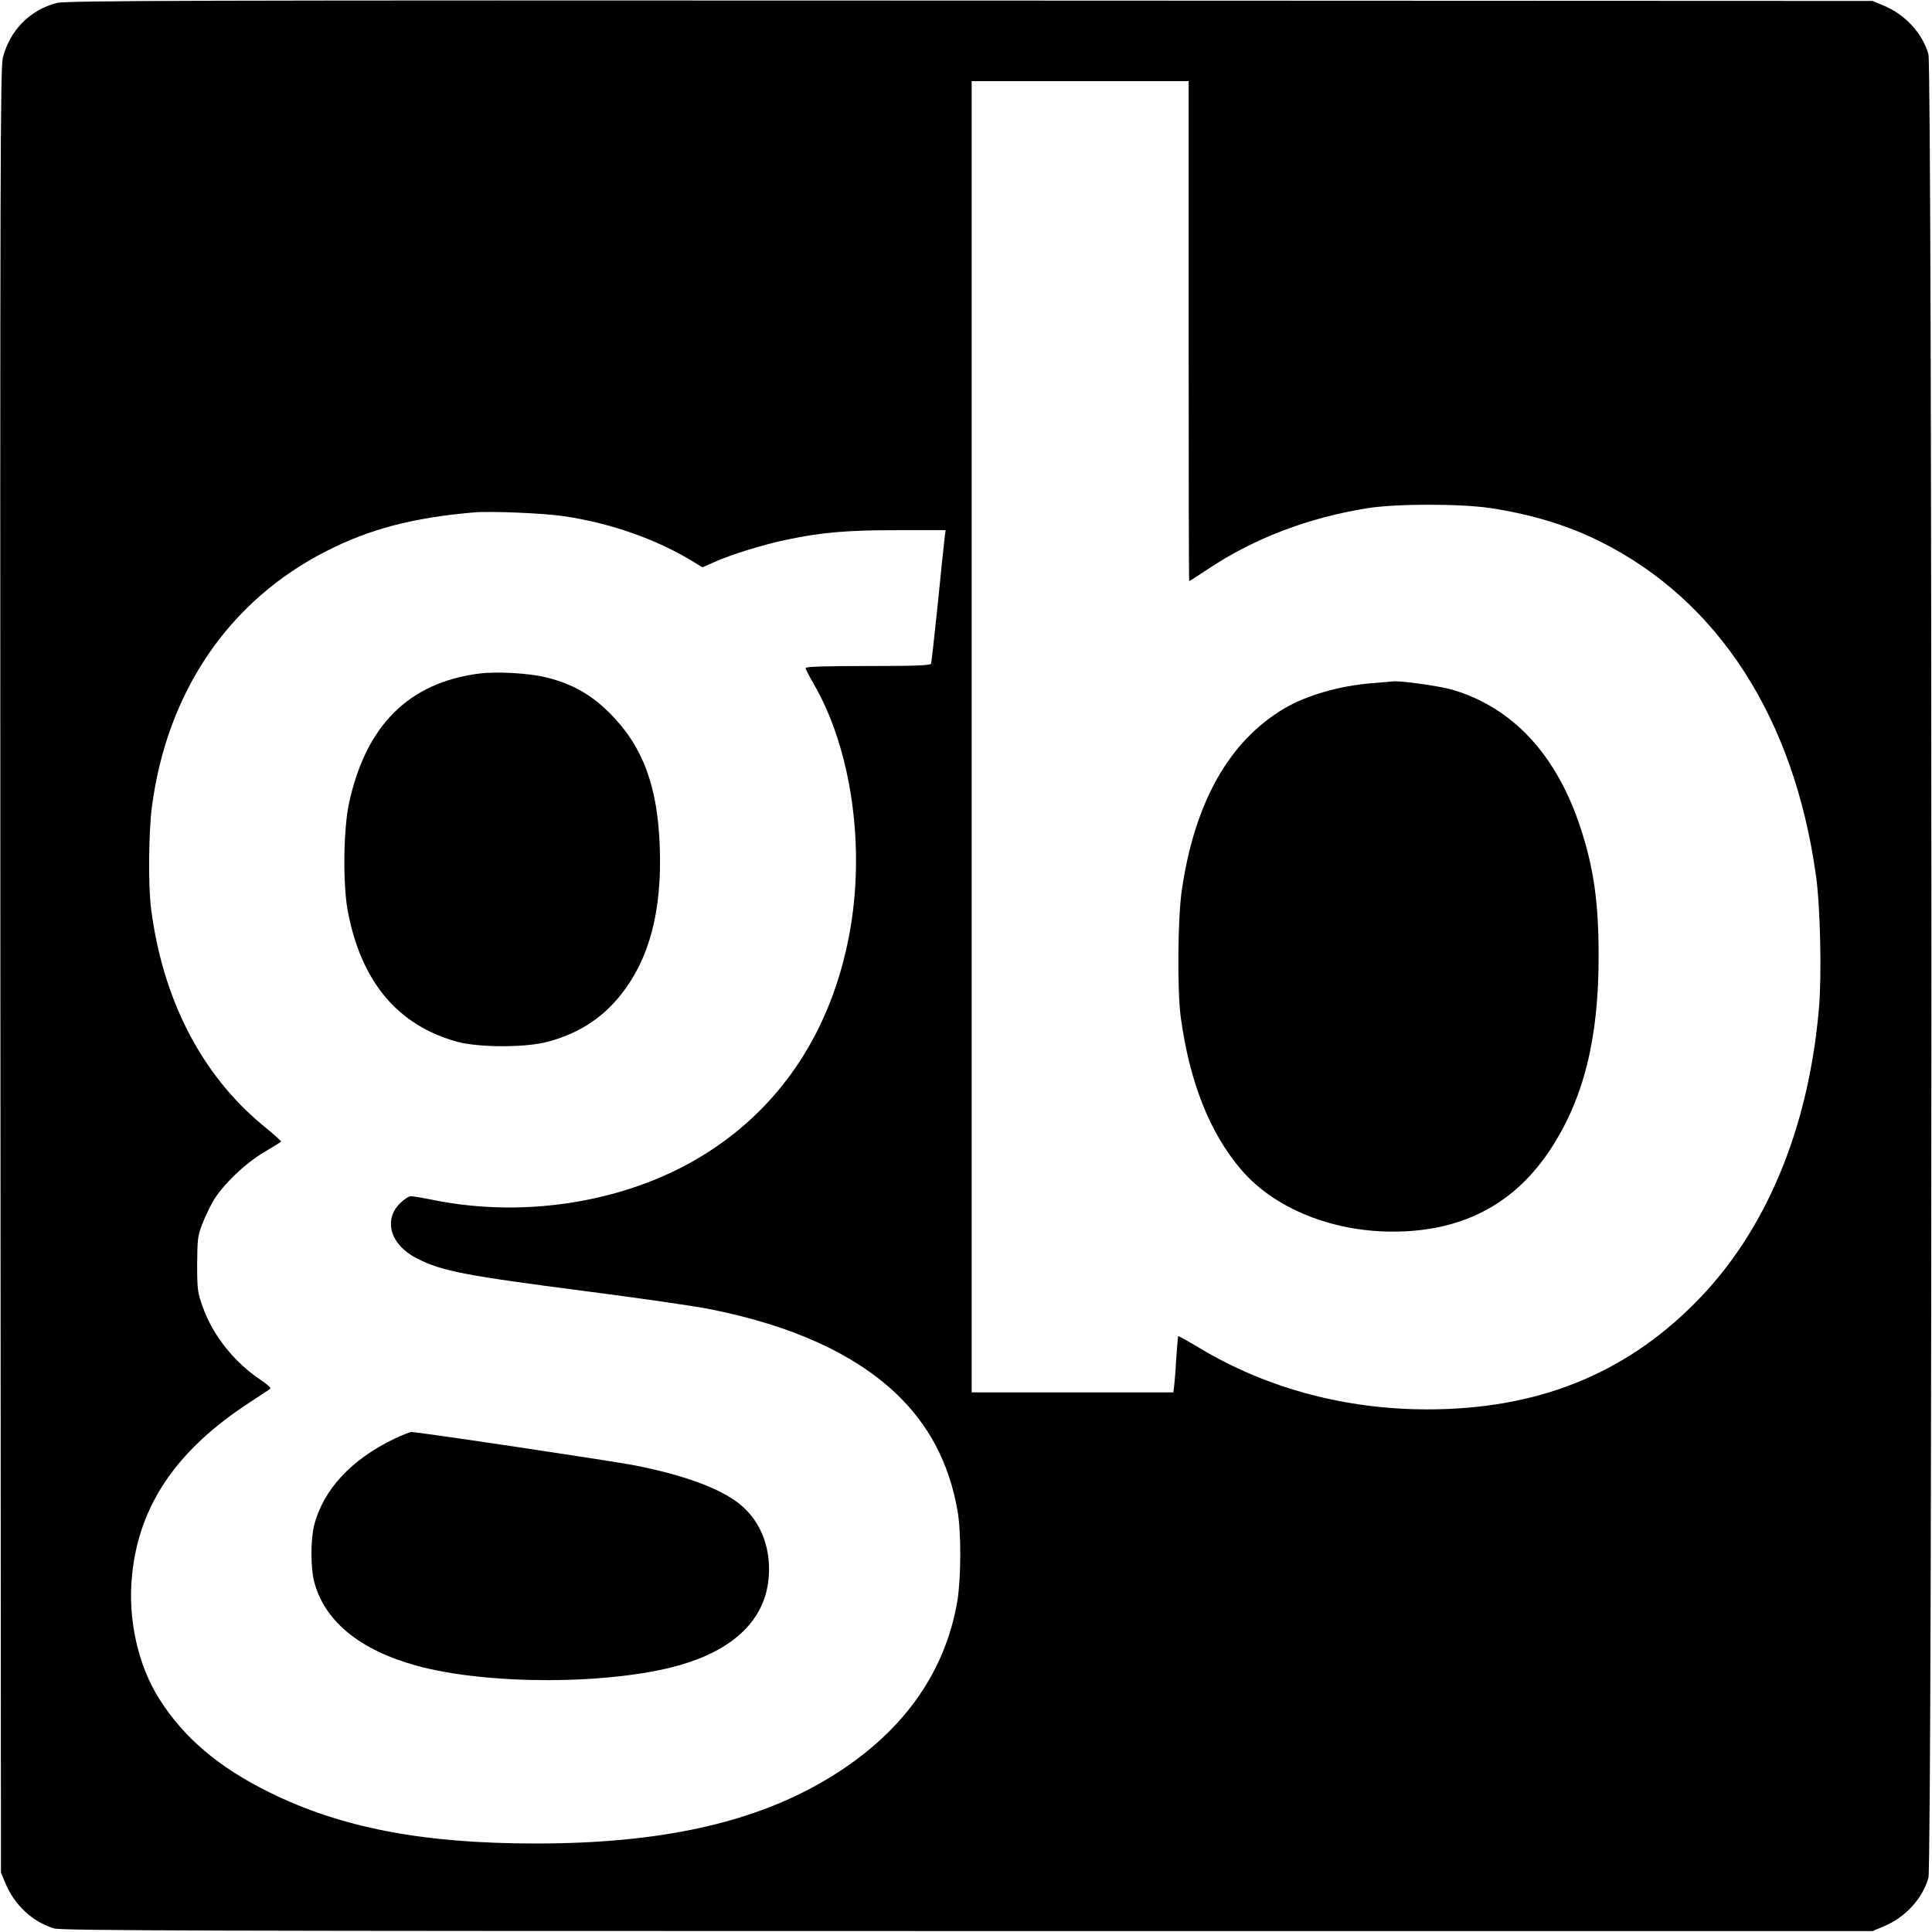 <?xml version="1.0" standalone="no"?>
<!DOCTYPE svg PUBLIC "-//W3C//DTD SVG 20010904//EN"
 "http://www.w3.org/TR/2001/REC-SVG-20010904/DTD/svg10.dtd">
<svg version="1.0" xmlns="http://www.w3.org/2000/svg"
 width="1024pt" height="1024pt" viewBox="0 0 1024 1024"
 preserveAspectRatio="xMidYMid meet">
<g transform="translate(0,1024) scale(0.1,-0.1)"
fill="#000000" stroke="none">
<path d="M300 10224 c-143 -38 -247 -144 -285 -290 -13 -54 -15 -560 -13
-4839 l3 -4780 23 -55 c48 -117 146 -208 259 -241 41 -12 758 -14 4843 -14
l4795 0 55 23 c117 48 208 146 241 259 21 72 21 9594 0 9666 -33 113 -124 211
-241 259 l-55 23 -4785 2 c-4189 2 -4792 0 -4840 -13z m6000 -1739 c0 -729 1
-1325 3 -1325 2 0 48 30 103 66 242 161 528 270 839 320 152 25 494 25 655 1
222 -34 411 -92 585 -179 624 -313 1024 -935 1140 -1769 23 -161 31 -524 16
-700 -55 -647 -285 -1194 -661 -1569 -377 -378 -838 -560 -1415 -560 -435 0
-852 112 -1205 324 -62 37 -114 66 -115 64 -2 -2 -6 -51 -10 -108 -3 -58 -8
-124 -11 -147 l-5 -43 -535 0 -534 0 0 3475 0 3475 575 0 575 0 0 -1325z
m-3311 -981 c251 -37 497 -124 695 -247 l39 -24 61 27 c85 39 266 95 383 119
192 40 323 51 589 51 l256 0 -6 -47 c-3 -27 -20 -183 -36 -348 -17 -165 -33
-306 -35 -312 -3 -10 -79 -13 -335 -13 -229 0 -330 -3 -330 -11 0 -6 18 -41
40 -79 205 -350 279 -879 190 -1341 -95 -496 -350 -888 -740 -1141 -405 -264
-963 -361 -1469 -257 -51 10 -102 19 -113 19 -11 0 -37 -17 -58 -38 -90 -90
-50 -221 90 -292 134 -68 250 -90 905 -175 281 -36 577 -79 659 -96 428 -87
748 -233 970 -440 177 -166 287 -373 331 -626 20 -112 19 -351 0 -473 -65
-396 -304 -722 -702 -956 -386 -228 -878 -335 -1533 -335 -600 0 -1032 83
-1414 272 -267 132 -451 288 -581 493 -114 180 -169 425 -145 658 37 371 237
664 625 916 55 36 104 68 108 72 4 4 -17 23 -47 43 -143 95 -256 236 -310 386
-29 81 -31 94 -31 231 1 132 3 151 27 212 14 37 41 93 59 124 52 87 172 201
272 259 47 28 86 52 87 55 0 3 -45 43 -101 89 -324 269 -529 670 -589 1151
-15 123 -12 401 5 533 80 611 409 1094 925 1356 229 117 458 177 780 205 87 8
373 -4 479 -20z"/>
<path d="M7274 6619 c-172 -13 -349 -64 -469 -135 -291 -174 -473 -496 -541
-961 -22 -146 -25 -531 -6 -673 47 -345 153 -613 320 -809 191 -224 536 -350
891 -326 322 21 568 163 744 426 180 271 261 593 260 1034 0 283 -26 463 -95
675 -128 391 -361 641 -683 735 -69 20 -290 50 -315 43 -3 0 -50 -4 -106 -9z"/>
<path d="M2540 6670 c-375 -48 -603 -277 -691 -692 -29 -136 -32 -425 -6 -565
70 -376 266 -609 582 -695 116 -31 365 -31 480 1 164 45 287 124 386 249 151
190 218 443 206 782 -11 324 -90 535 -266 711 -98 98 -198 154 -333 188 -89
23 -265 33 -358 21z"/>
<path d="M2090 2614 c-228 -109 -377 -270 -425 -459 -19 -76 -19 -224 0 -298
55 -210 242 -363 545 -446 377 -103 1030 -101 1395 4 273 79 434 227 465 429
26 170 -31 331 -152 426 -102 82 -300 154 -558 204 -124 24 -1141 176 -1179
176 -9 0 -50 -16 -91 -36z"/>
</g>
</svg>
